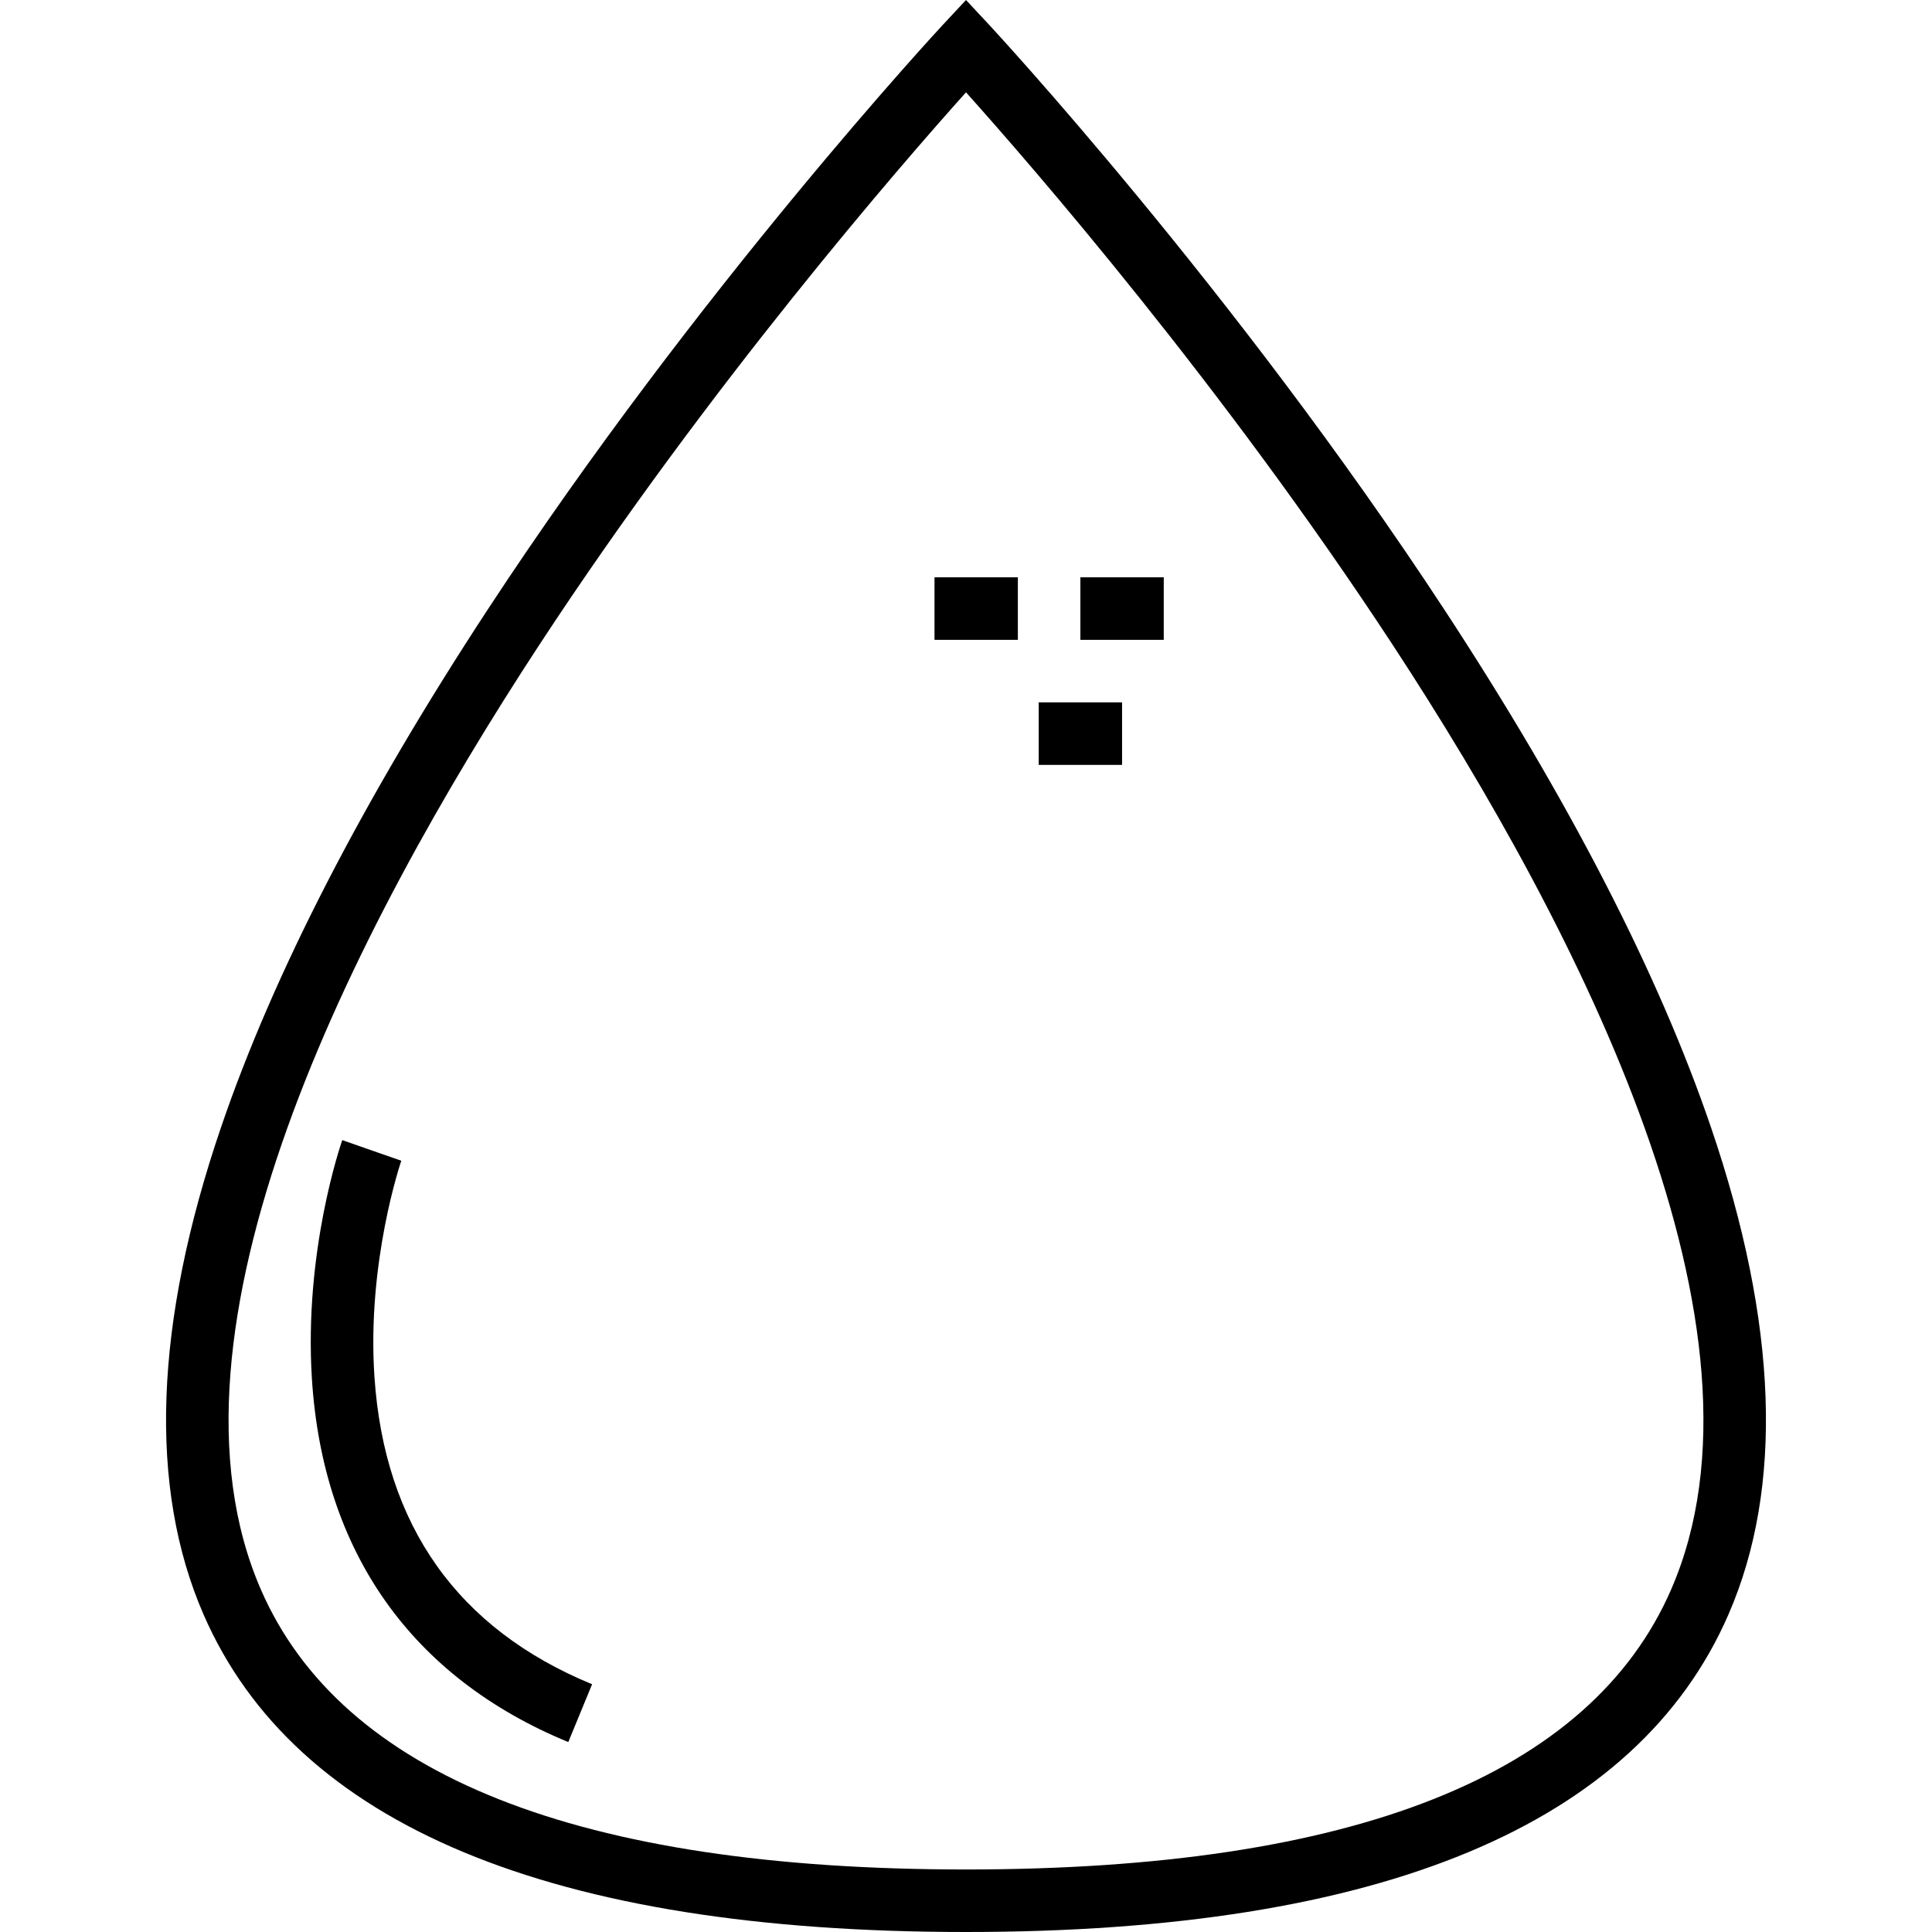 <?xml version="1.0" encoding="iso-8859-1"?>
<!-- Uploaded to: SVG Repo, www.svgrepo.com, Generator: SVG Repo Mixer Tools -->
<svg fill="#000000" version="1.1" id="Layer_1" xmlns="http://www.w3.org/2000/svg" xmlns:xlink="http://www.w3.org/1999/xlink" 
	 viewBox="0 0 512 512" xml:space="preserve">
<g>
	<g>
		<path d="M453.431,298.764c-13.848-40.628-37.6-86.757-70.597-137.104C326.919,76.339,262.701,7.186,262.059,6.497L256.001,0
			l-6.059,6.497c-0.643,0.688-64.859,69.842-120.775,155.162c-32.997,50.348-56.749,96.476-70.597,137.104
			c-17.716,51.976-19.278,95.397-4.643,129.059C78.212,483.678,146.2,512,256,512s177.787-28.322,202.073-84.177
			C472.709,394.161,471.147,350.739,453.431,298.764z M442.875,421.22c-21.414,49.242-84.288,74.21-186.875,74.21
			S90.538,470.462,69.124,421.22c-29.738-68.383,23.709-173.859,73.781-250.301c45.185-68.977,95.905-127.275,113.095-146.451
			c17.189,19.174,67.909,77.473,113.093,146.451C419.167,247.362,472.613,352.837,442.875,421.22z"/>
	</g>
</g>
<g>
	<g>
		<path d="M99.232,364.891c-2.056-30.461,7.026-57.02,7.117-57.284l-7.823-2.729l-7.82-2.737
			c-0.416,1.192-10.196,29.591-8.043,63.329c2.925,45.834,26.42,79.098,67.94,96.196l6.309-15.323
			C121.297,431.679,101.889,404.275,99.232,364.891z"/>
	</g>
</g>
<g>
	<g>
		<rect x="247.651" y="152.993" width="22.093" height="16.57"/>
	</g>
</g>
<g>
	<g>
		<rect x="275.267" y="186.133" width="22.093" height="16.57"/>
	</g>
</g>
<g>
	<g>
		<rect x="286.313" y="152.993" width="22.093" height="16.57"/>
	</g>
</g>
</svg>
